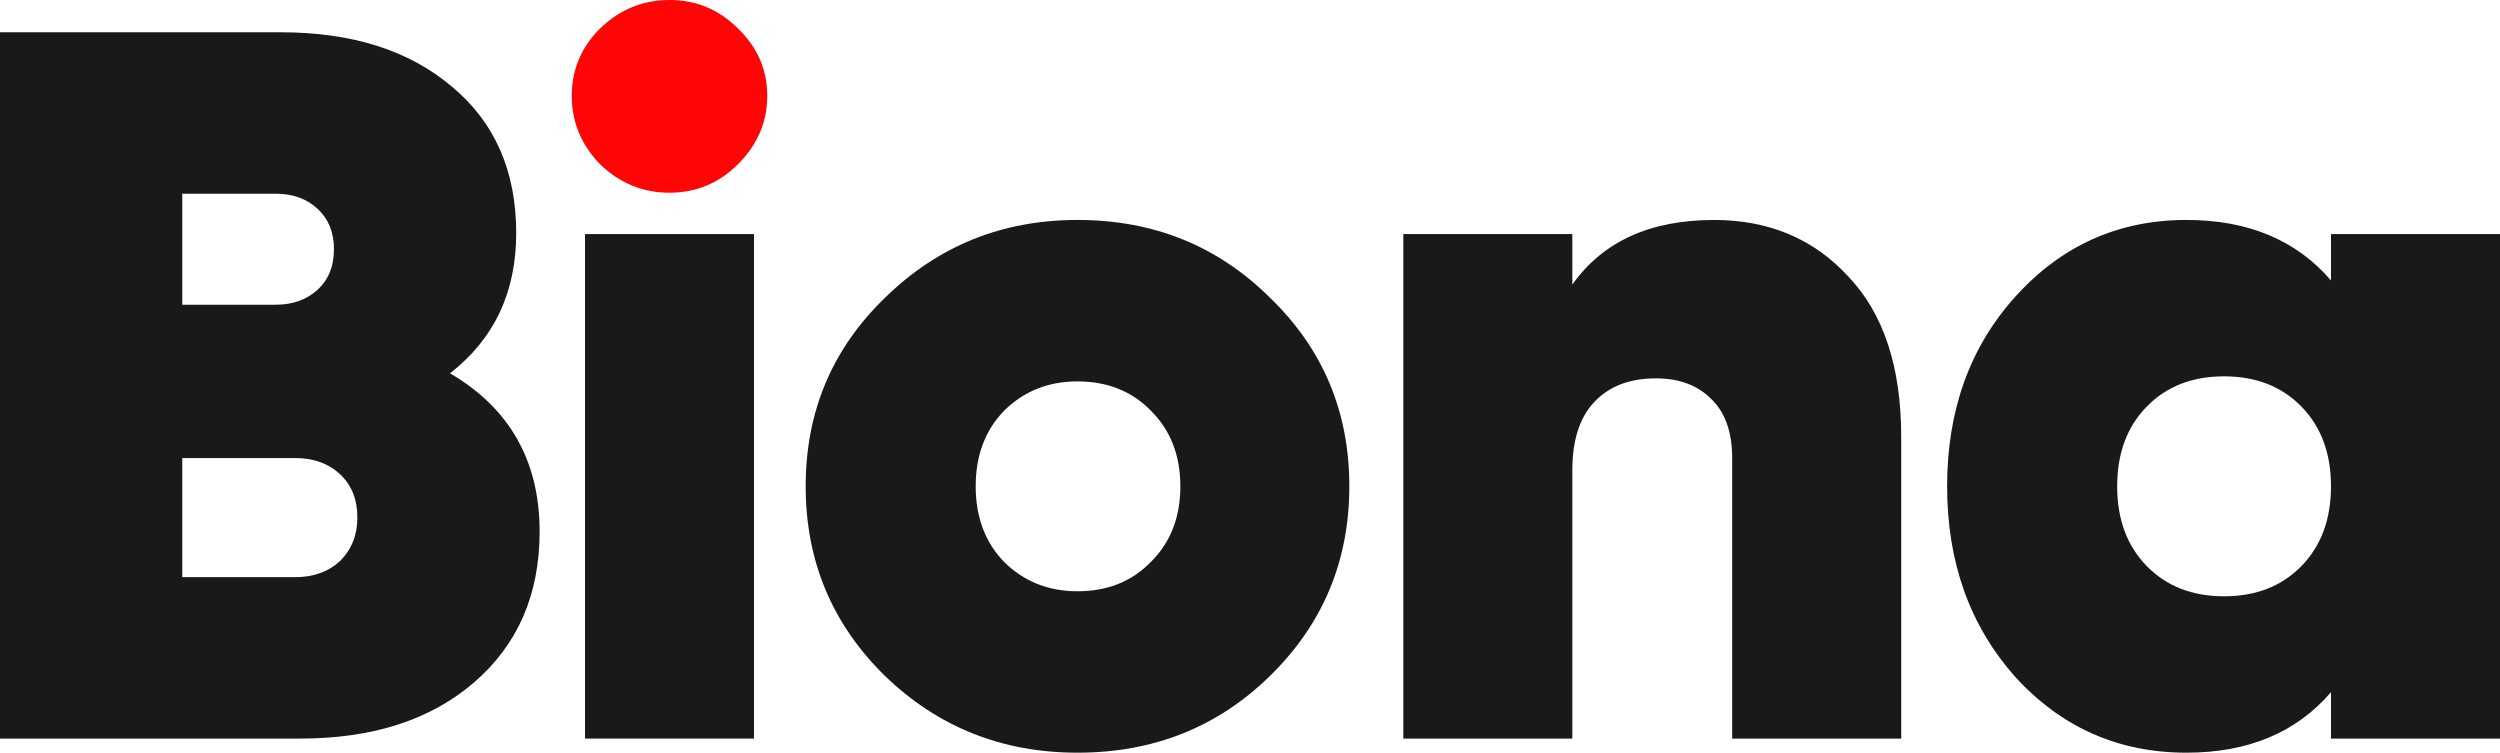 <svg xmlns="http://www.w3.org/2000/svg" width="93" height="28" viewBox="0 0 93 28" fill="none"><path d="M16.741 13.887c2.222 1.301 3.333 3.265 3.333 5.893.0 2.327-.808 4.191-2.424 5.593-1.616 1.401-3.775 2.102-6.477 2.102H0V1.201H10.454c2.651.0 4.772.676 6.363 2.027 1.591 1.326 2.386 3.14 2.386 5.442C19.203 10.872 18.382 12.611 16.741 13.887zM10.264 7.207H6.78V11.335H10.264c.606.0 1.111-.175 1.515-.526C12.208 10.434 12.423 9.921 12.423 9.271c0-.626-.202-1.126-.606-1.501-.404-.375-.922-.563-1.553-.563zm.72 14.263C11.665 21.469 12.221 21.269 12.65 20.869c.429-.425.644-.963.644-1.614C13.294 18.579 13.079 18.041 12.65 17.641 12.221 17.241 11.665 17.04 10.984 17.04H6.78v4.429H10.984z" fill="#191919"/><path d="M21.762 27.475V8.708h6.287V27.475H21.762z" fill="#191919"/><path d="M40.083 28C37.281 28 34.895 27.049 32.925 25.148c-1.97-1.927-2.954-4.279-2.954-7.056.0-2.777.985-5.117 2.954-7.019C34.895 9.146 37.281 8.182 40.083 8.182c2.828.0 5.214.963 7.158 2.89 1.97 1.902 2.954 4.241 2.954 7.019.0 2.777-.985 5.13-2.954 7.056-1.944 1.902-4.33 2.853-7.158 2.853zm0-6.005c1.111.0 2.02-.363 2.727-1.088C43.543 20.181 43.909 19.242 43.909 18.091c0-1.151-.366-2.089-1.098-2.815C42.103 14.551 41.194 14.188 40.083 14.188c-1.086.0-1.995.363-2.727 1.088C36.649 16.002 36.296 16.94 36.296 18.091c0 1.151.353 2.089 1.06 2.815C38.089 21.632 38.998 21.995 40.083 21.995z" fill="#191919"/><path d="M63.756 8.182C65.801 8.182 67.467 8.883 68.755 10.284c1.313 1.376 1.97 3.365 1.97 5.968V27.475H64.437V17.04C64.437 16.064 64.172 15.326 63.642 14.826 63.137 14.325 62.455 14.075 61.597 14.075c-.985.0-1.755.3-2.31.901C58.756 15.552 58.491 16.39 58.491 17.491v9.984H52.204V8.708H58.491V10.585c1.136-1.601 2.891-2.402 5.265-2.402z" fill="#191919"/><path d="M86.713 8.708H93V27.475H86.713V25.748C85.425 27.249 83.632 28 81.335 28 78.809 28 76.688 27.062 74.971 25.185c-1.692-1.902-2.538-4.266-2.538-7.094.0-2.828.846-5.18 2.538-7.056 1.717-1.902 3.838-2.853 6.363-2.853C83.632 8.182 85.425 8.933 86.713 10.434V8.708zM79.857 21.056C80.59 21.807 81.549 22.182 82.736 22.182 83.923 22.182 84.882 21.807 85.614 21.056 86.347 20.306 86.713 19.317 86.713 18.091 86.713 16.865 86.347 15.877 85.614 15.126 84.882 14.375 83.923 14 82.736 14 81.549 14 80.59 14.375 79.857 15.126 79.125 15.877 78.759 16.865 78.759 18.091 78.759 19.317 79.125 20.306 79.857 21.056z" fill="#191919"/><path d="M24.905 7.169C25.89 7.169 26.736 6.819 27.443 6.118 28.175 5.392 28.542 4.542 28.542 3.566S28.175 1.752 27.443 1.051C26.736.35 25.89.0 24.905.0c-.985.0-1.843.35-2.575 1.051C21.623 1.752 21.27 2.59 21.27 3.566S21.623 5.392 22.33 6.118C23.062 6.819 23.921 7.169 24.905 7.169z" fill="#ff0505"/></svg>